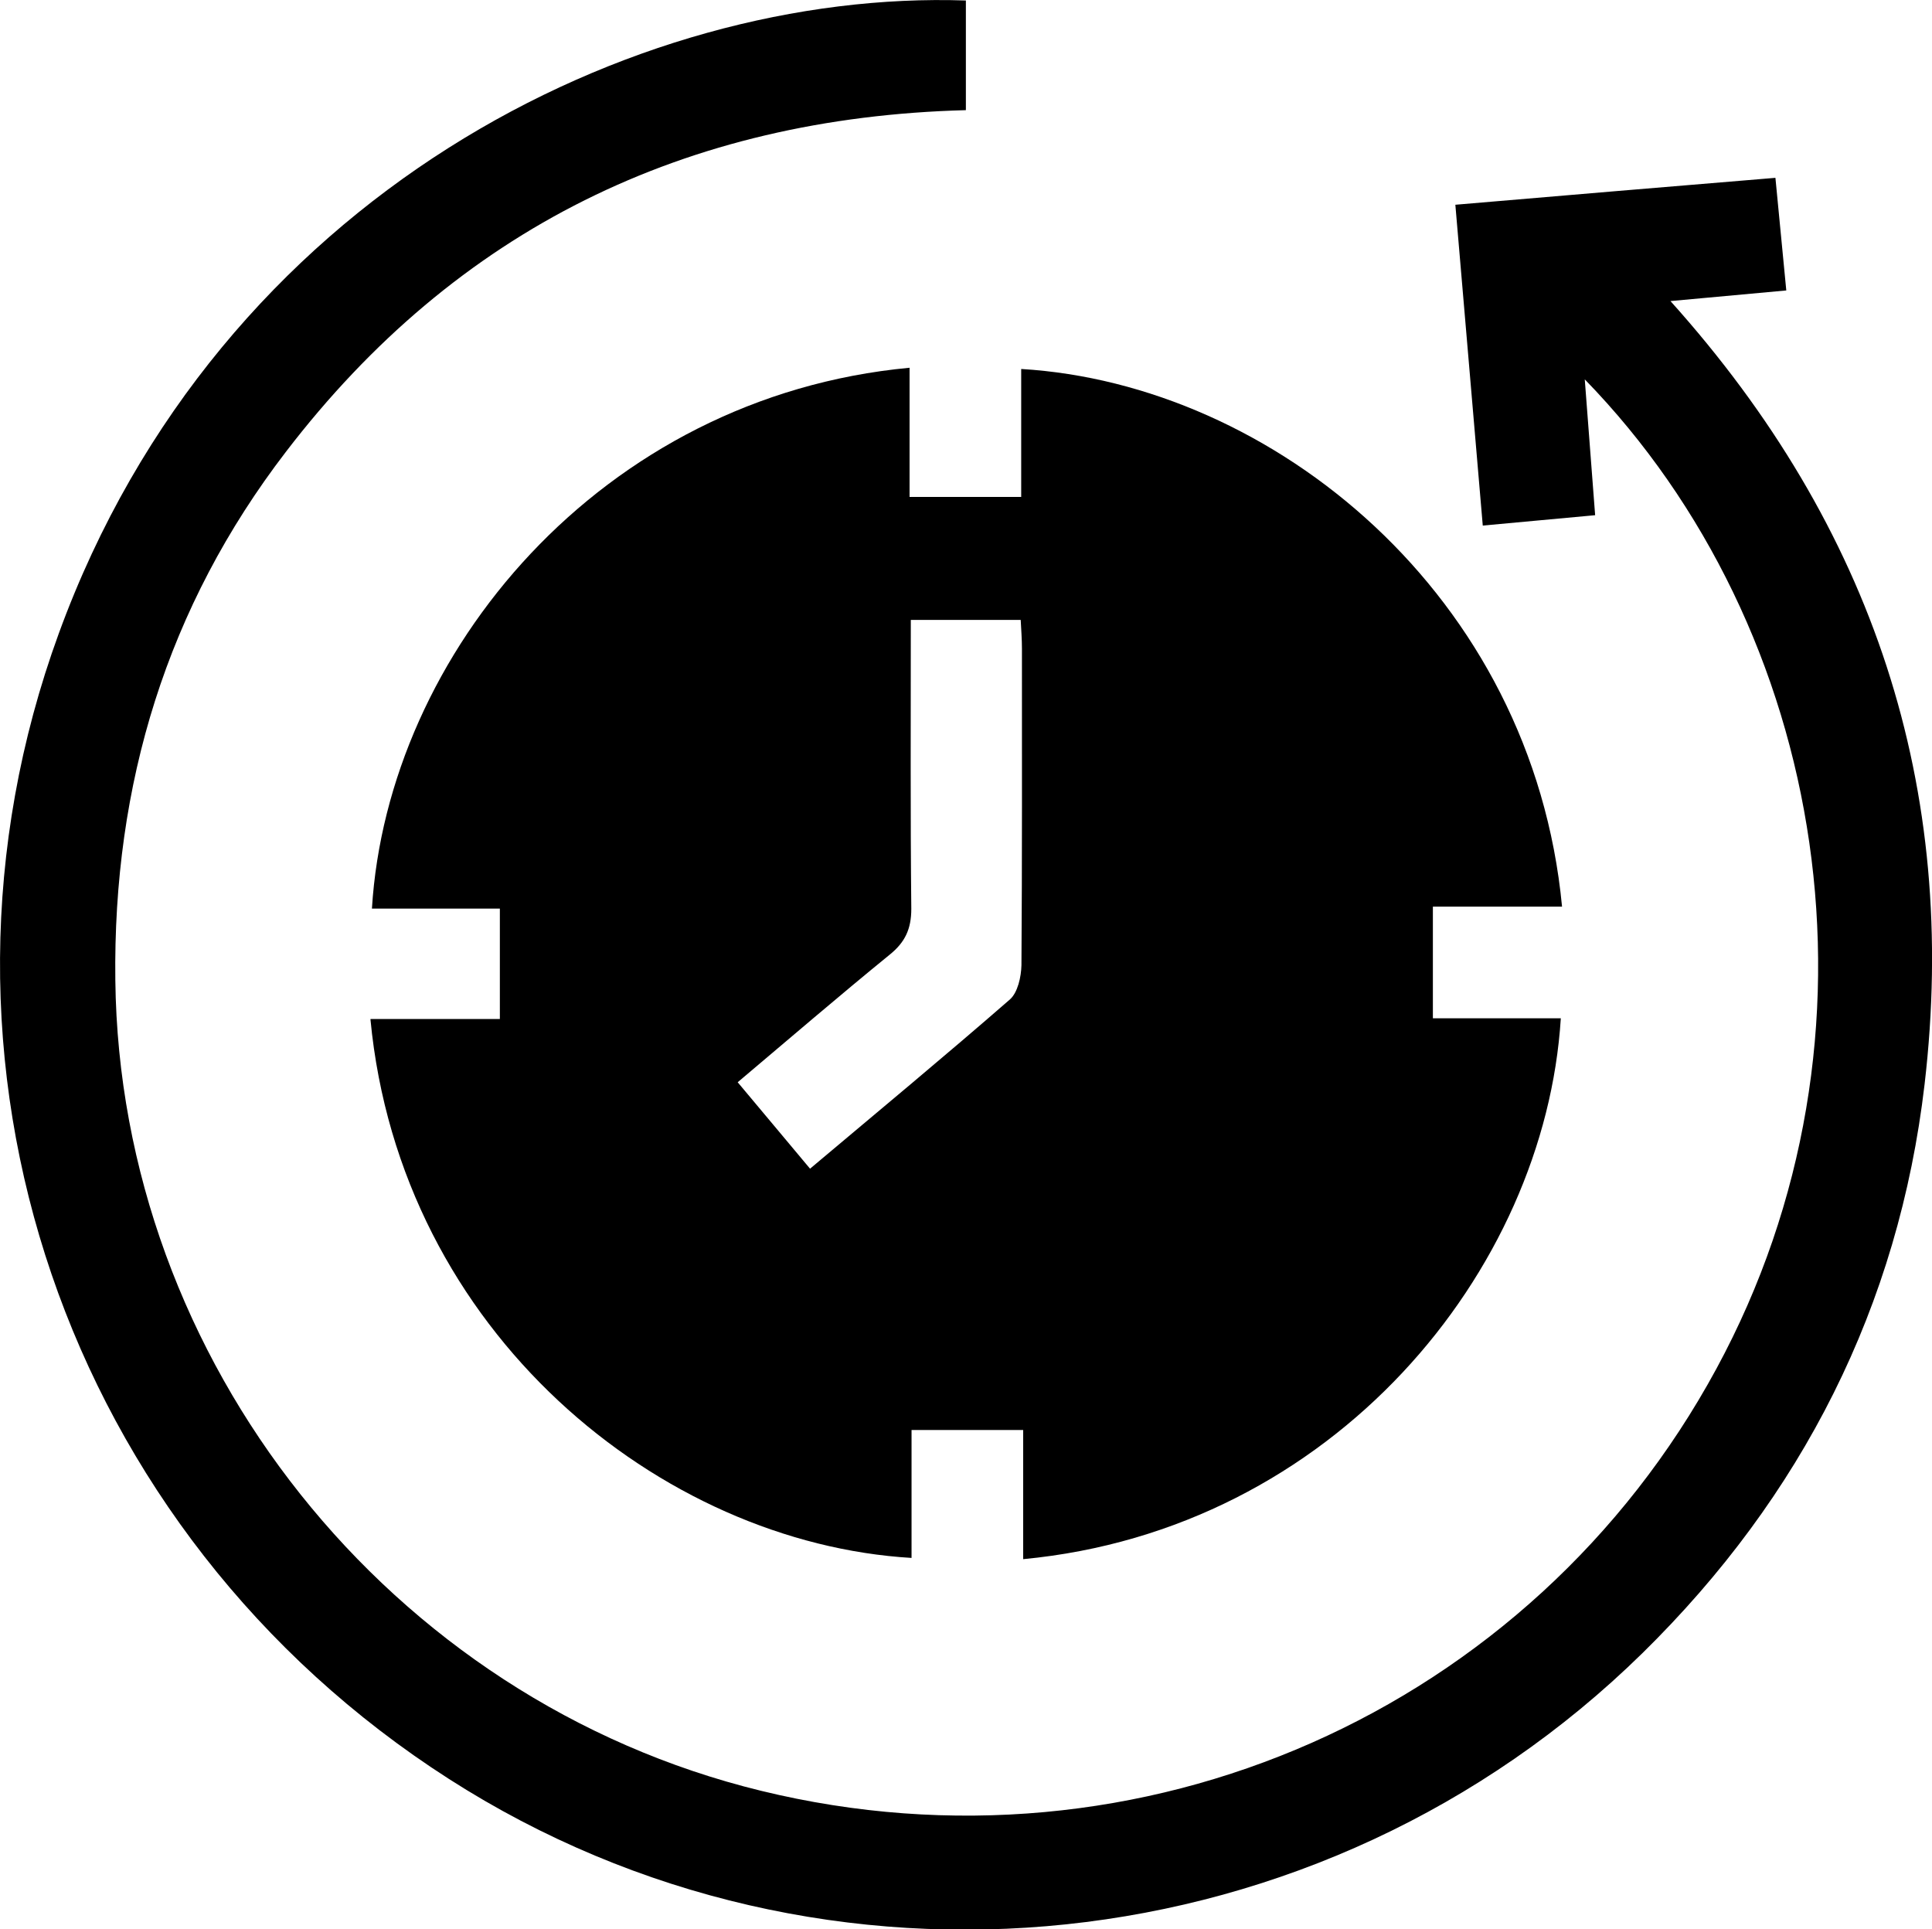 <svg xmlns="http://www.w3.org/2000/svg" id="Layer_1" data-name="Layer 1" viewBox="0 0 78.23 78.12"><defs><style>      .cls-1 {        fill: #000;        stroke-width: 0px;      }    </style></defs><path class="cls-1" d="m15.01,41.26h5.23v-4.47h-5.18c.63-10.31,9.27-20.73,21.77-21.9v5.23h4.52v-5.18c10.18.61,20.7,9.14,21.9,21.77h-5.23v4.52h5.18c-.64,10.25-9.2,20.71-21.77,21.9v-5.23h-4.52v5.18c-10.13-.6-20.7-9.1-21.91-21.81Zm21.87-16.16c0,3.99-.02,7.84.02,11.7,0,.81-.25,1.35-.87,1.85-2.05,1.67-4.05,3.39-6.16,5.17.99,1.19,1.95,2.32,2.93,3.5,2.77-2.33,5.46-4.56,8.09-6.85.32-.28.46-.92.47-1.39.03-4.27.02-8.54.02-12.81,0-.39-.03-.77-.05-1.17h-4.44Z"></path><path class="cls-1" d="m39.11.02v4.44c-11.35.3-20.62,4.81-27.53,13.83-4.82,6.28-7.01,13.46-6.91,21.4.18,15.41,11.09,29.15,26.15,32.82,15.37,3.75,31.17-3.23,38.68-17.09,7.31-13.48,4.5-29.96-5.33-40.06.15,1.96.28,3.69.42,5.5-1.54.14-2.95.27-4.55.42-.37-4.37-.74-8.63-1.11-12.99,4.35-.37,8.59-.73,12.96-1.09.15,1.54.29,2.98.44,4.56-1.55.14-3.02.28-4.69.43,8.22,9.15,11.69,19.72,10.29,31.71-1.05,8.98-4.96,16.69-11.43,23.04-12.98,12.73-33.11,14.84-48.32,5.09C2.64,62.07-3.93,42.94,2.38,25.65,8.87,7.86,25.72-.44,39.11.02Z"></path></svg>